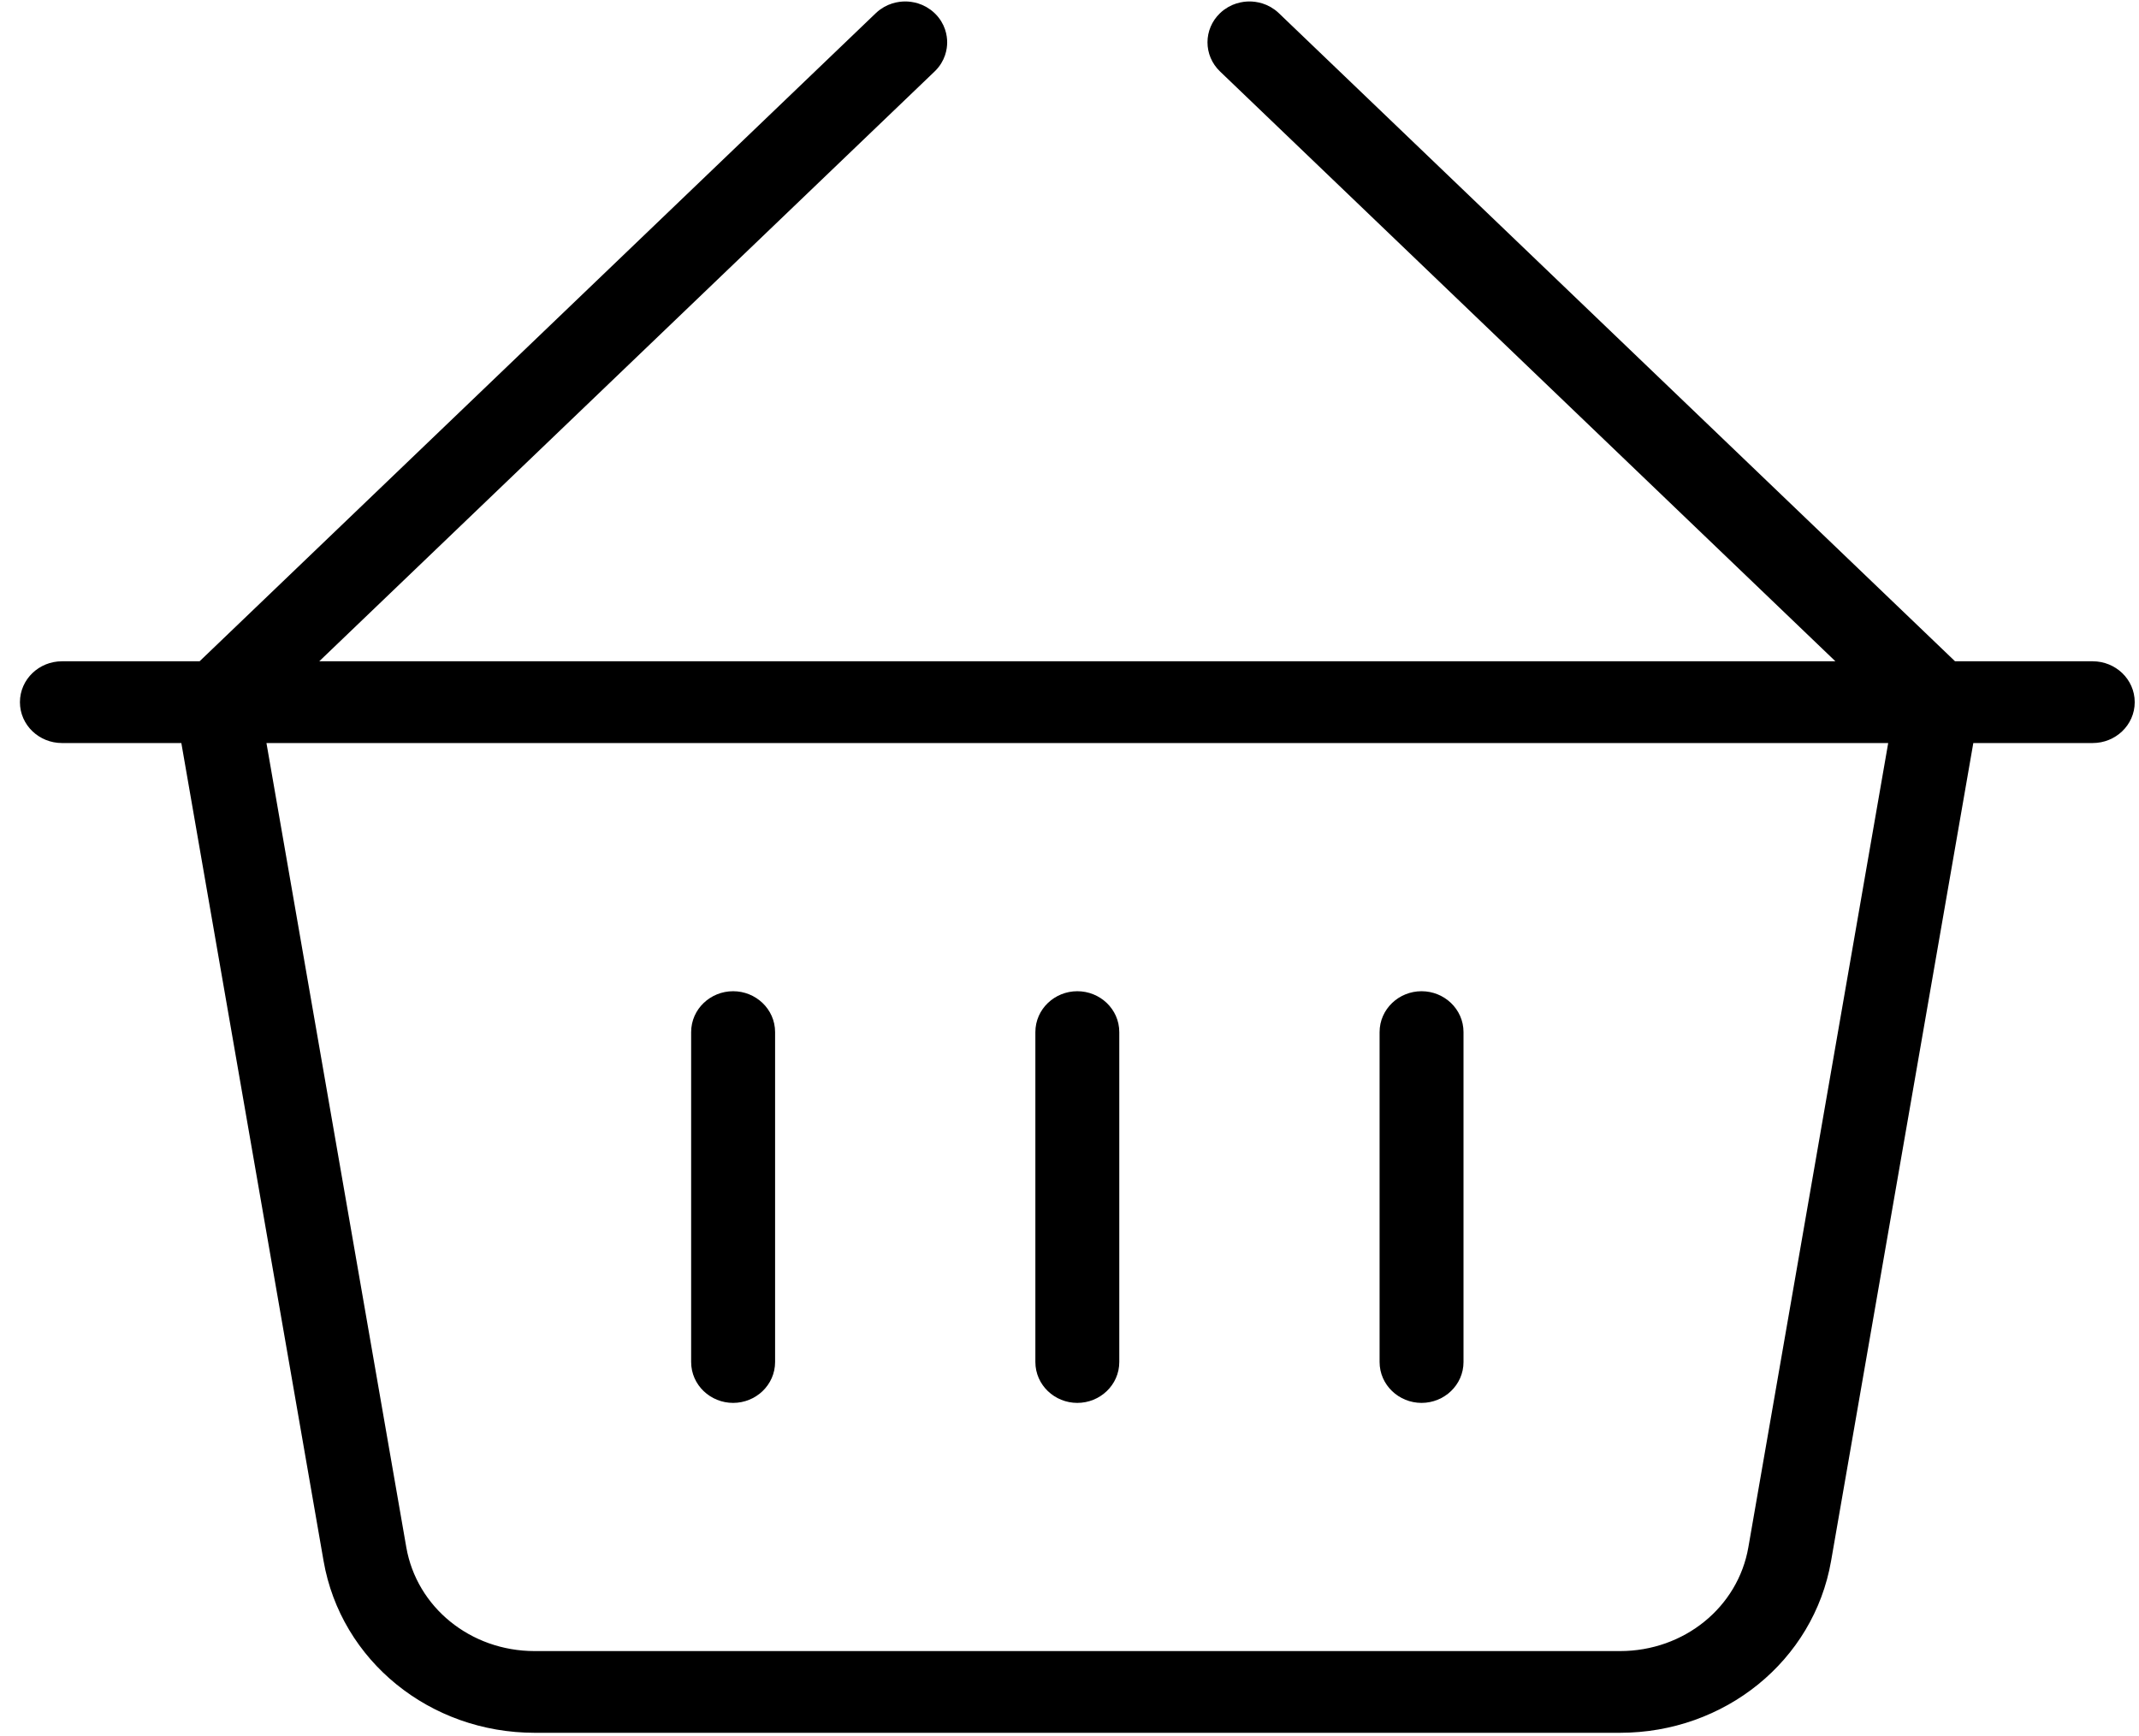 <?xml version="1.0" encoding="UTF-8"?> <svg xmlns="http://www.w3.org/2000/svg" width="69" height="56" viewBox="0 0 69 56" fill="none"><path d="M39.528 2.124L59.829 21.582H9.676L29.977 2.124L29.977 2.124C30.261 1.852 30.304 1.531 30.304 1.365C30.304 1.199 30.261 0.878 29.977 0.606L29.977 0.606C29.695 0.336 29.367 0.297 29.201 0.297C29.034 0.297 28.706 0.336 28.424 0.606C28.424 0.606 28.424 0.606 28.424 0.606L6.539 21.582H1.997C1.398 21.582 0.893 22.052 0.893 22.651C0.893 23.25 1.398 23.719 1.997 23.719H6.06L10.684 50.31C11.223 53.41 13.99 55.647 17.248 55.647H52.257C55.514 55.647 58.282 53.41 58.821 50.31L63.445 23.719H67.508C68.107 23.719 68.612 23.25 68.612 22.651C68.612 22.052 68.107 21.582 67.508 21.582H62.965L41.081 0.606L41.081 0.606C40.799 0.336 40.471 0.297 40.304 0.297C40.138 0.297 39.81 0.336 39.528 0.606C39.093 1.023 39.092 1.706 39.528 2.124ZM8.298 23.719H61.207L56.645 49.955C56.288 52.009 54.449 53.511 52.257 53.511H17.248C15.056 53.511 13.218 52.009 12.86 49.955C12.86 49.955 12.86 49.955 12.86 49.955L8.298 23.719Z" fill="black" stroke="black" stroke-width="0.5"></path><path d="M23.649 45.005C24.248 45.005 24.753 44.535 24.753 43.936V33.294C24.753 32.694 24.247 32.225 23.649 32.225C23.05 32.225 22.545 32.694 22.545 33.294V43.936C22.545 44.535 23.05 45.005 23.649 45.005Z" fill="black" stroke="black" stroke-width="0.5"></path><path d="M34.752 45.005C35.351 45.005 35.856 44.535 35.856 43.936V33.294C35.856 32.694 35.351 32.225 34.752 32.225C34.154 32.225 33.649 32.694 33.649 33.294V43.936C33.649 44.536 34.154 45.005 34.752 45.005Z" fill="black" stroke="black" stroke-width="0.5"></path><path d="M45.856 45.005C46.455 45.005 46.96 44.535 46.96 43.936V33.294C46.96 32.694 46.455 32.225 45.856 32.225C45.258 32.225 44.753 32.695 44.753 33.294V43.936C44.753 44.535 45.258 45.005 45.856 45.005Z" fill="black" stroke="black" stroke-width="0.5"></path></svg> 